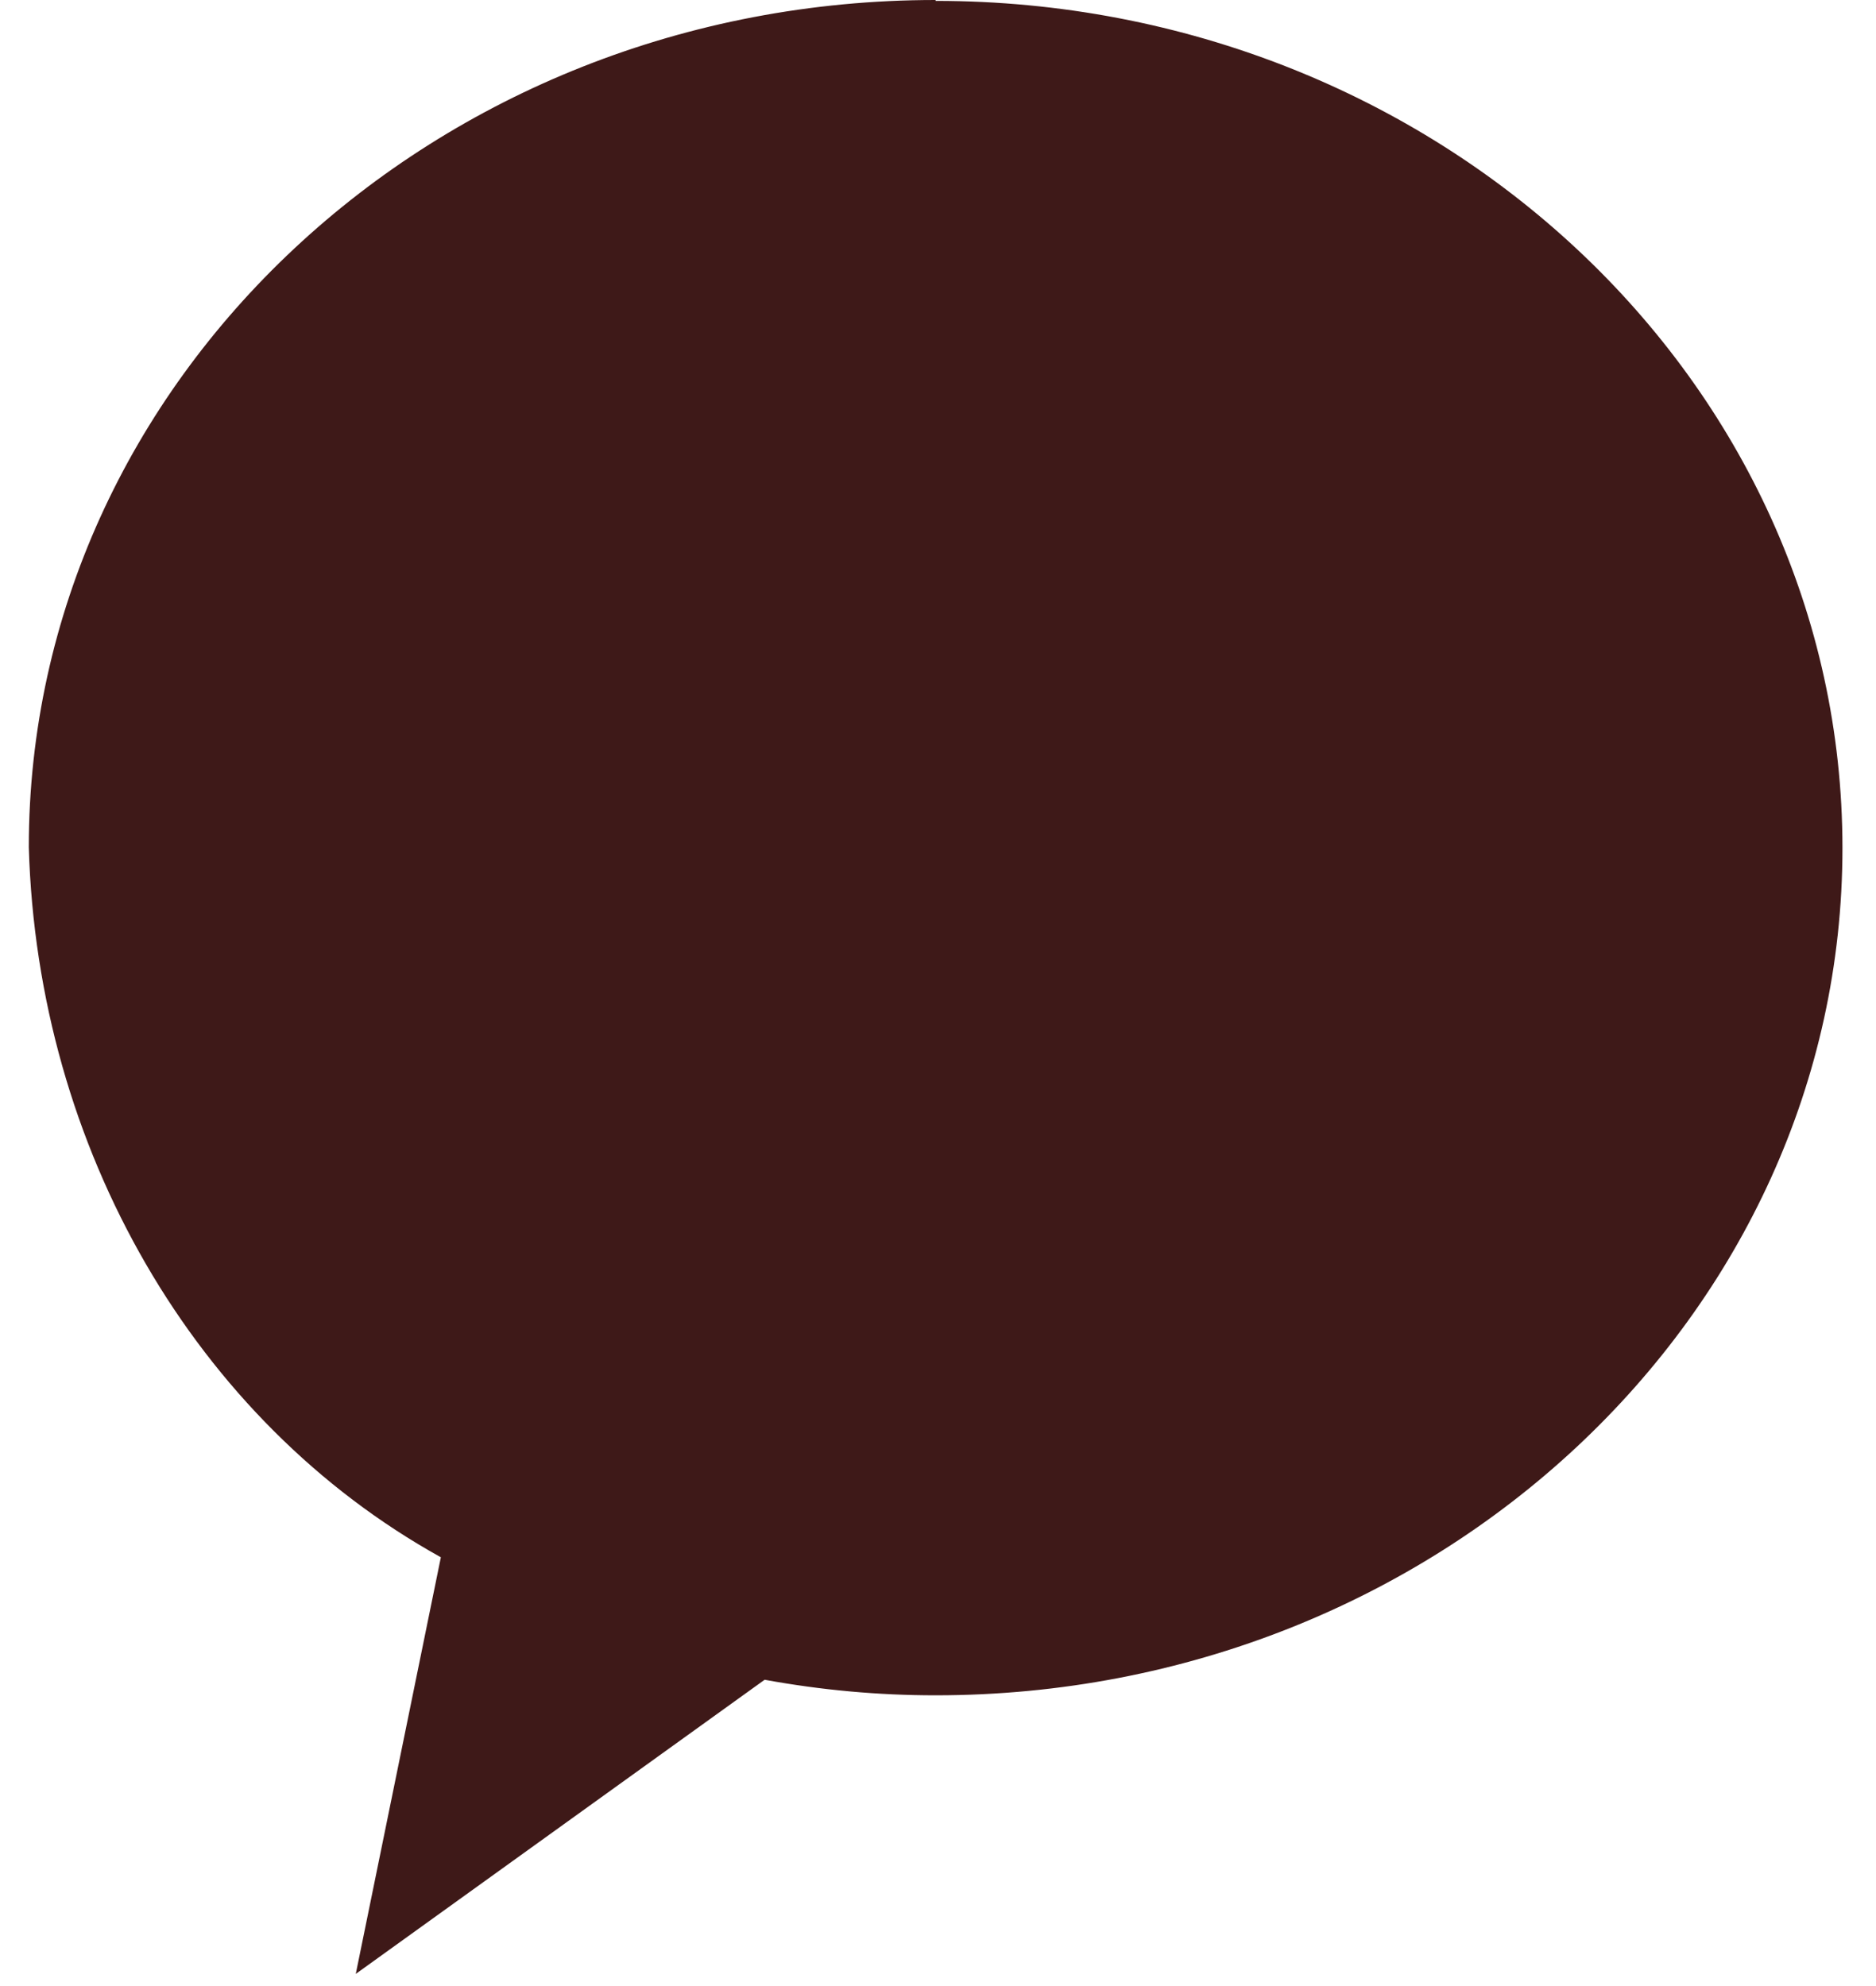 <svg width="17" height="18" viewBox="0 0 17 18" fill="none" xmlns="http://www.w3.org/2000/svg">
<g id="ico_logo_kakao">
<path id="&#237;&#140;&#168;&#236;&#138;&#164; 10555-3" d="M8.478 0C3.945 0 0.261 3.44 0.261 7.679C0.34 10.408 1.767 12.878 3.995 14.114L3.224 17.89L6.929 15.224C7.443 15.318 7.957 15.365 8.478 15.365C13.012 15.365 16.696 11.924 16.696 7.686C16.696 3.448 13.019 0.008 8.478 0.008" fill="#3E1918"/>
</g>
</svg>
